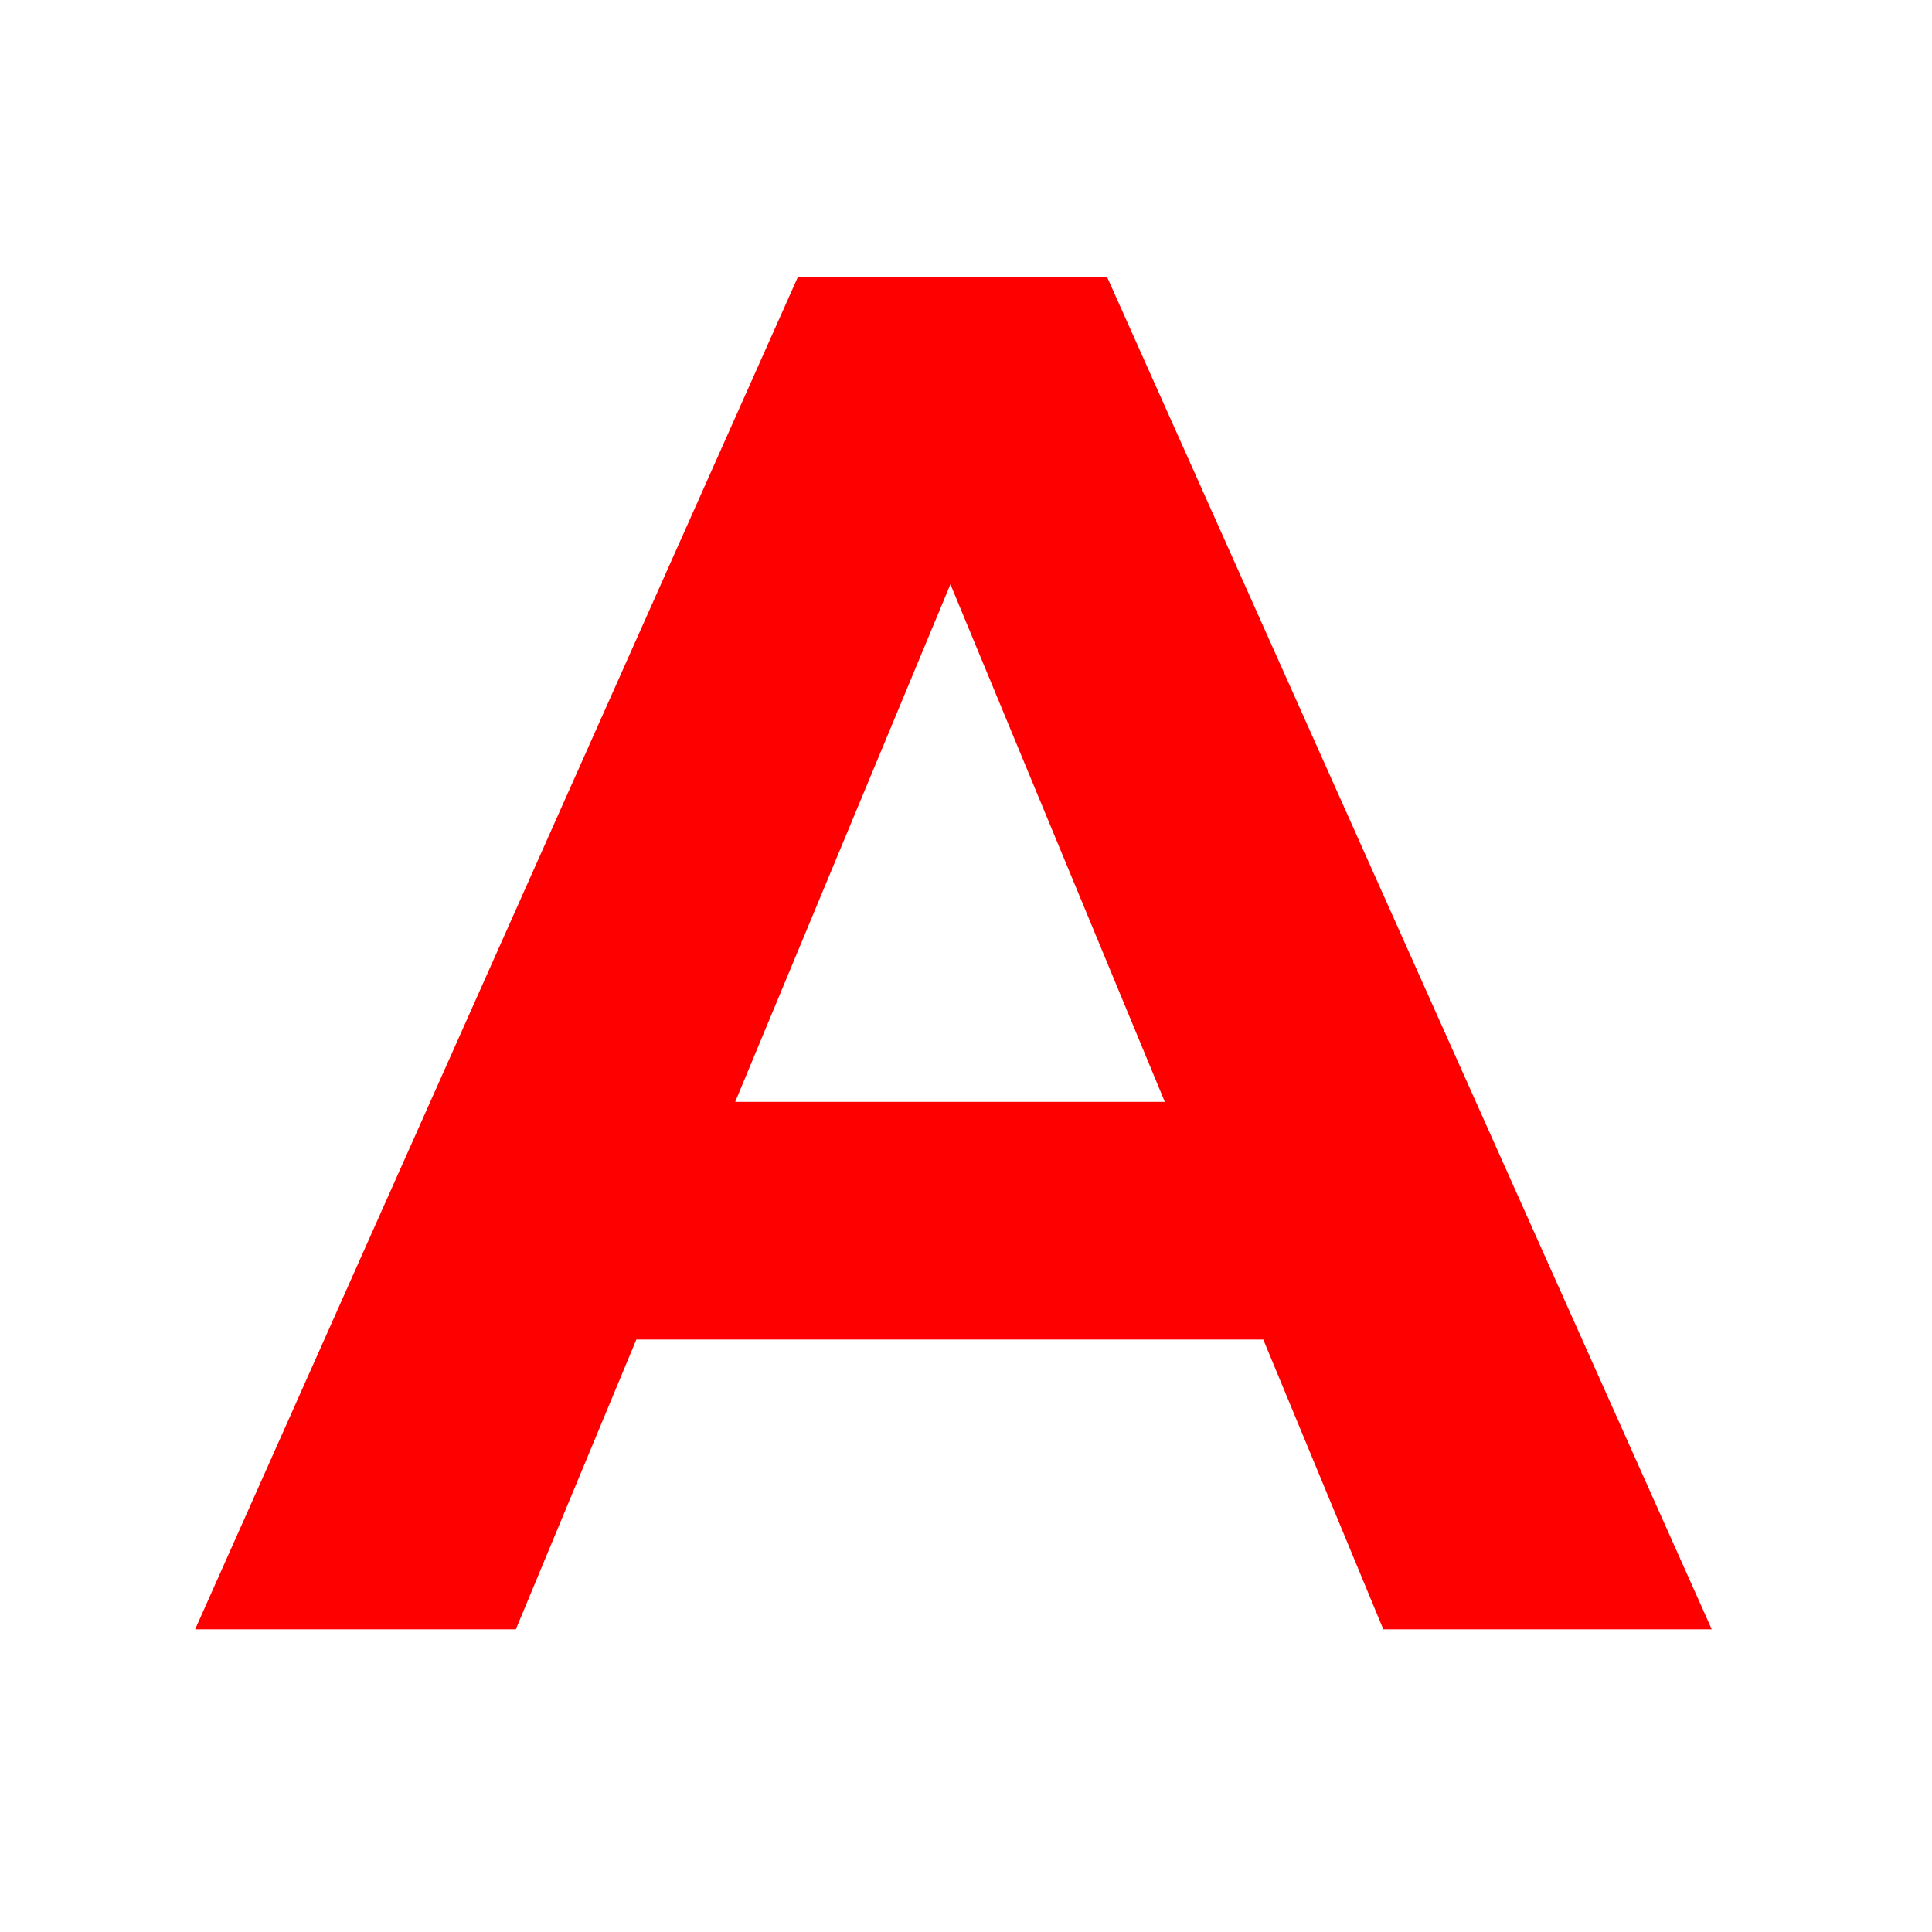 <?xml version="1.0" encoding="UTF-8"?> <svg xmlns="http://www.w3.org/2000/svg" xmlns:xlink="http://www.w3.org/1999/xlink" xmlns:svgjs="http://svgjs.com/svgjs" width="300" height="300"> <svg xmlns="http://www.w3.org/2000/svg" width="300" height="300" viewBox="0 0 300 300" fill="none"> <path d="M30.3 253L123.9 43H171.9L265.8 253H214.8L138 67.6H157.2L80.1 253H30.3ZM77.1 208L90 171.1H198L211.2 208H77.1Z" fill="#FF0000"></path> </svg> <style>@media (prefers-color-scheme: light) { :root { filter: none; } } </style> </svg> 